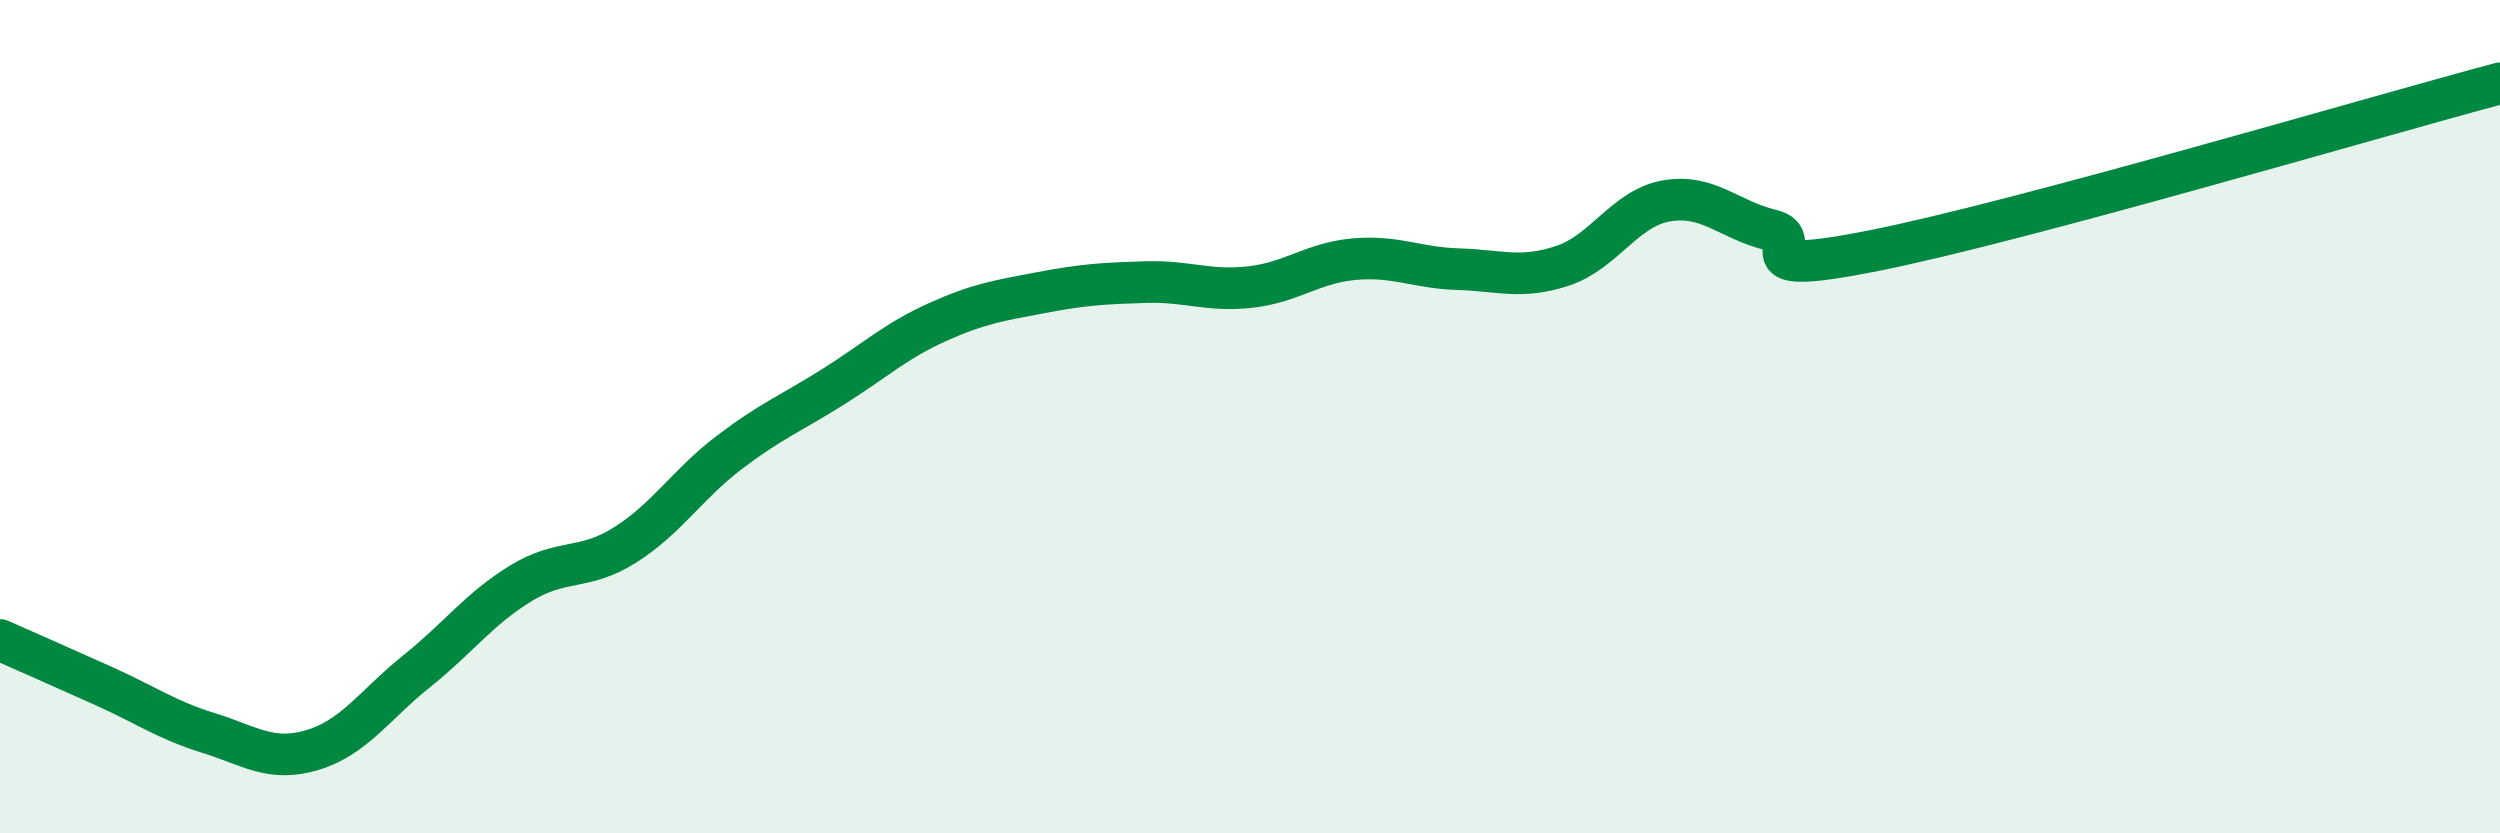 
    <svg width="60" height="20" viewBox="0 0 60 20" xmlns="http://www.w3.org/2000/svg">
      <path
        d="M 0,15.36 C 0.5,15.58 1.5,16.02 2.5,16.47 C 3.5,16.92 4,17.28 5,17.59 C 6,17.9 6.5,18.3 7.5,18 C 8.5,17.7 9,16.91 10,16.11 C 11,15.31 11.5,14.61 12.5,14 C 13.5,13.39 14,13.71 15,13.08 C 16,12.45 16.5,11.62 17.5,10.86 C 18.5,10.1 19,9.91 20,9.28 C 21,8.65 21.5,8.18 22.5,7.73 C 23.5,7.28 24,7.21 25,7.02 C 26,6.83 26.5,6.8 27.5,6.77 C 28.5,6.74 29,7 30,6.89 C 31,6.78 31.5,6.31 32.5,6.22 C 33.5,6.13 34,6.43 35,6.46 C 36,6.49 36.5,6.71 37.5,6.38 C 38.5,6.05 39,4.99 40,4.82 C 41,4.65 41.5,5.28 42.5,5.52 C 43.5,5.76 41.5,6.71 45,6.01 C 48.5,5.31 57,2.8 60,2L60 20L0 20Z"
        fill="#008740"
        opacity="0.1"
        stroke-linecap="round"
        stroke-linejoin="round"
      />
      <path
        d="M 0,15.36 C 0.5,15.58 1.5,16.02 2.5,16.47 C 3.5,16.92 4,17.28 5,17.59 C 6,17.9 6.5,18.3 7.5,18 C 8.5,17.7 9,16.91 10,16.11 C 11,15.31 11.5,14.61 12.5,14 C 13.5,13.39 14,13.71 15,13.08 C 16,12.45 16.5,11.62 17.5,10.86 C 18.5,10.1 19,9.91 20,9.28 C 21,8.65 21.5,8.18 22.5,7.73 C 23.5,7.28 24,7.21 25,7.02 C 26,6.83 26.5,6.8 27.5,6.77 C 28.5,6.74 29,7 30,6.89 C 31,6.78 31.5,6.31 32.5,6.22 C 33.5,6.13 34,6.43 35,6.46 C 36,6.49 36.5,6.71 37.5,6.38 C 38.5,6.05 39,4.99 40,4.82 C 41,4.65 41.5,5.28 42.5,5.52 C 43.5,5.76 41.5,6.71 45,6.01 C 48.5,5.31 57,2.8 60,2"
        stroke="#008740"
        stroke-width="1"
        fill="none"
        stroke-linecap="round"
        stroke-linejoin="round"
      />
    </svg>
  